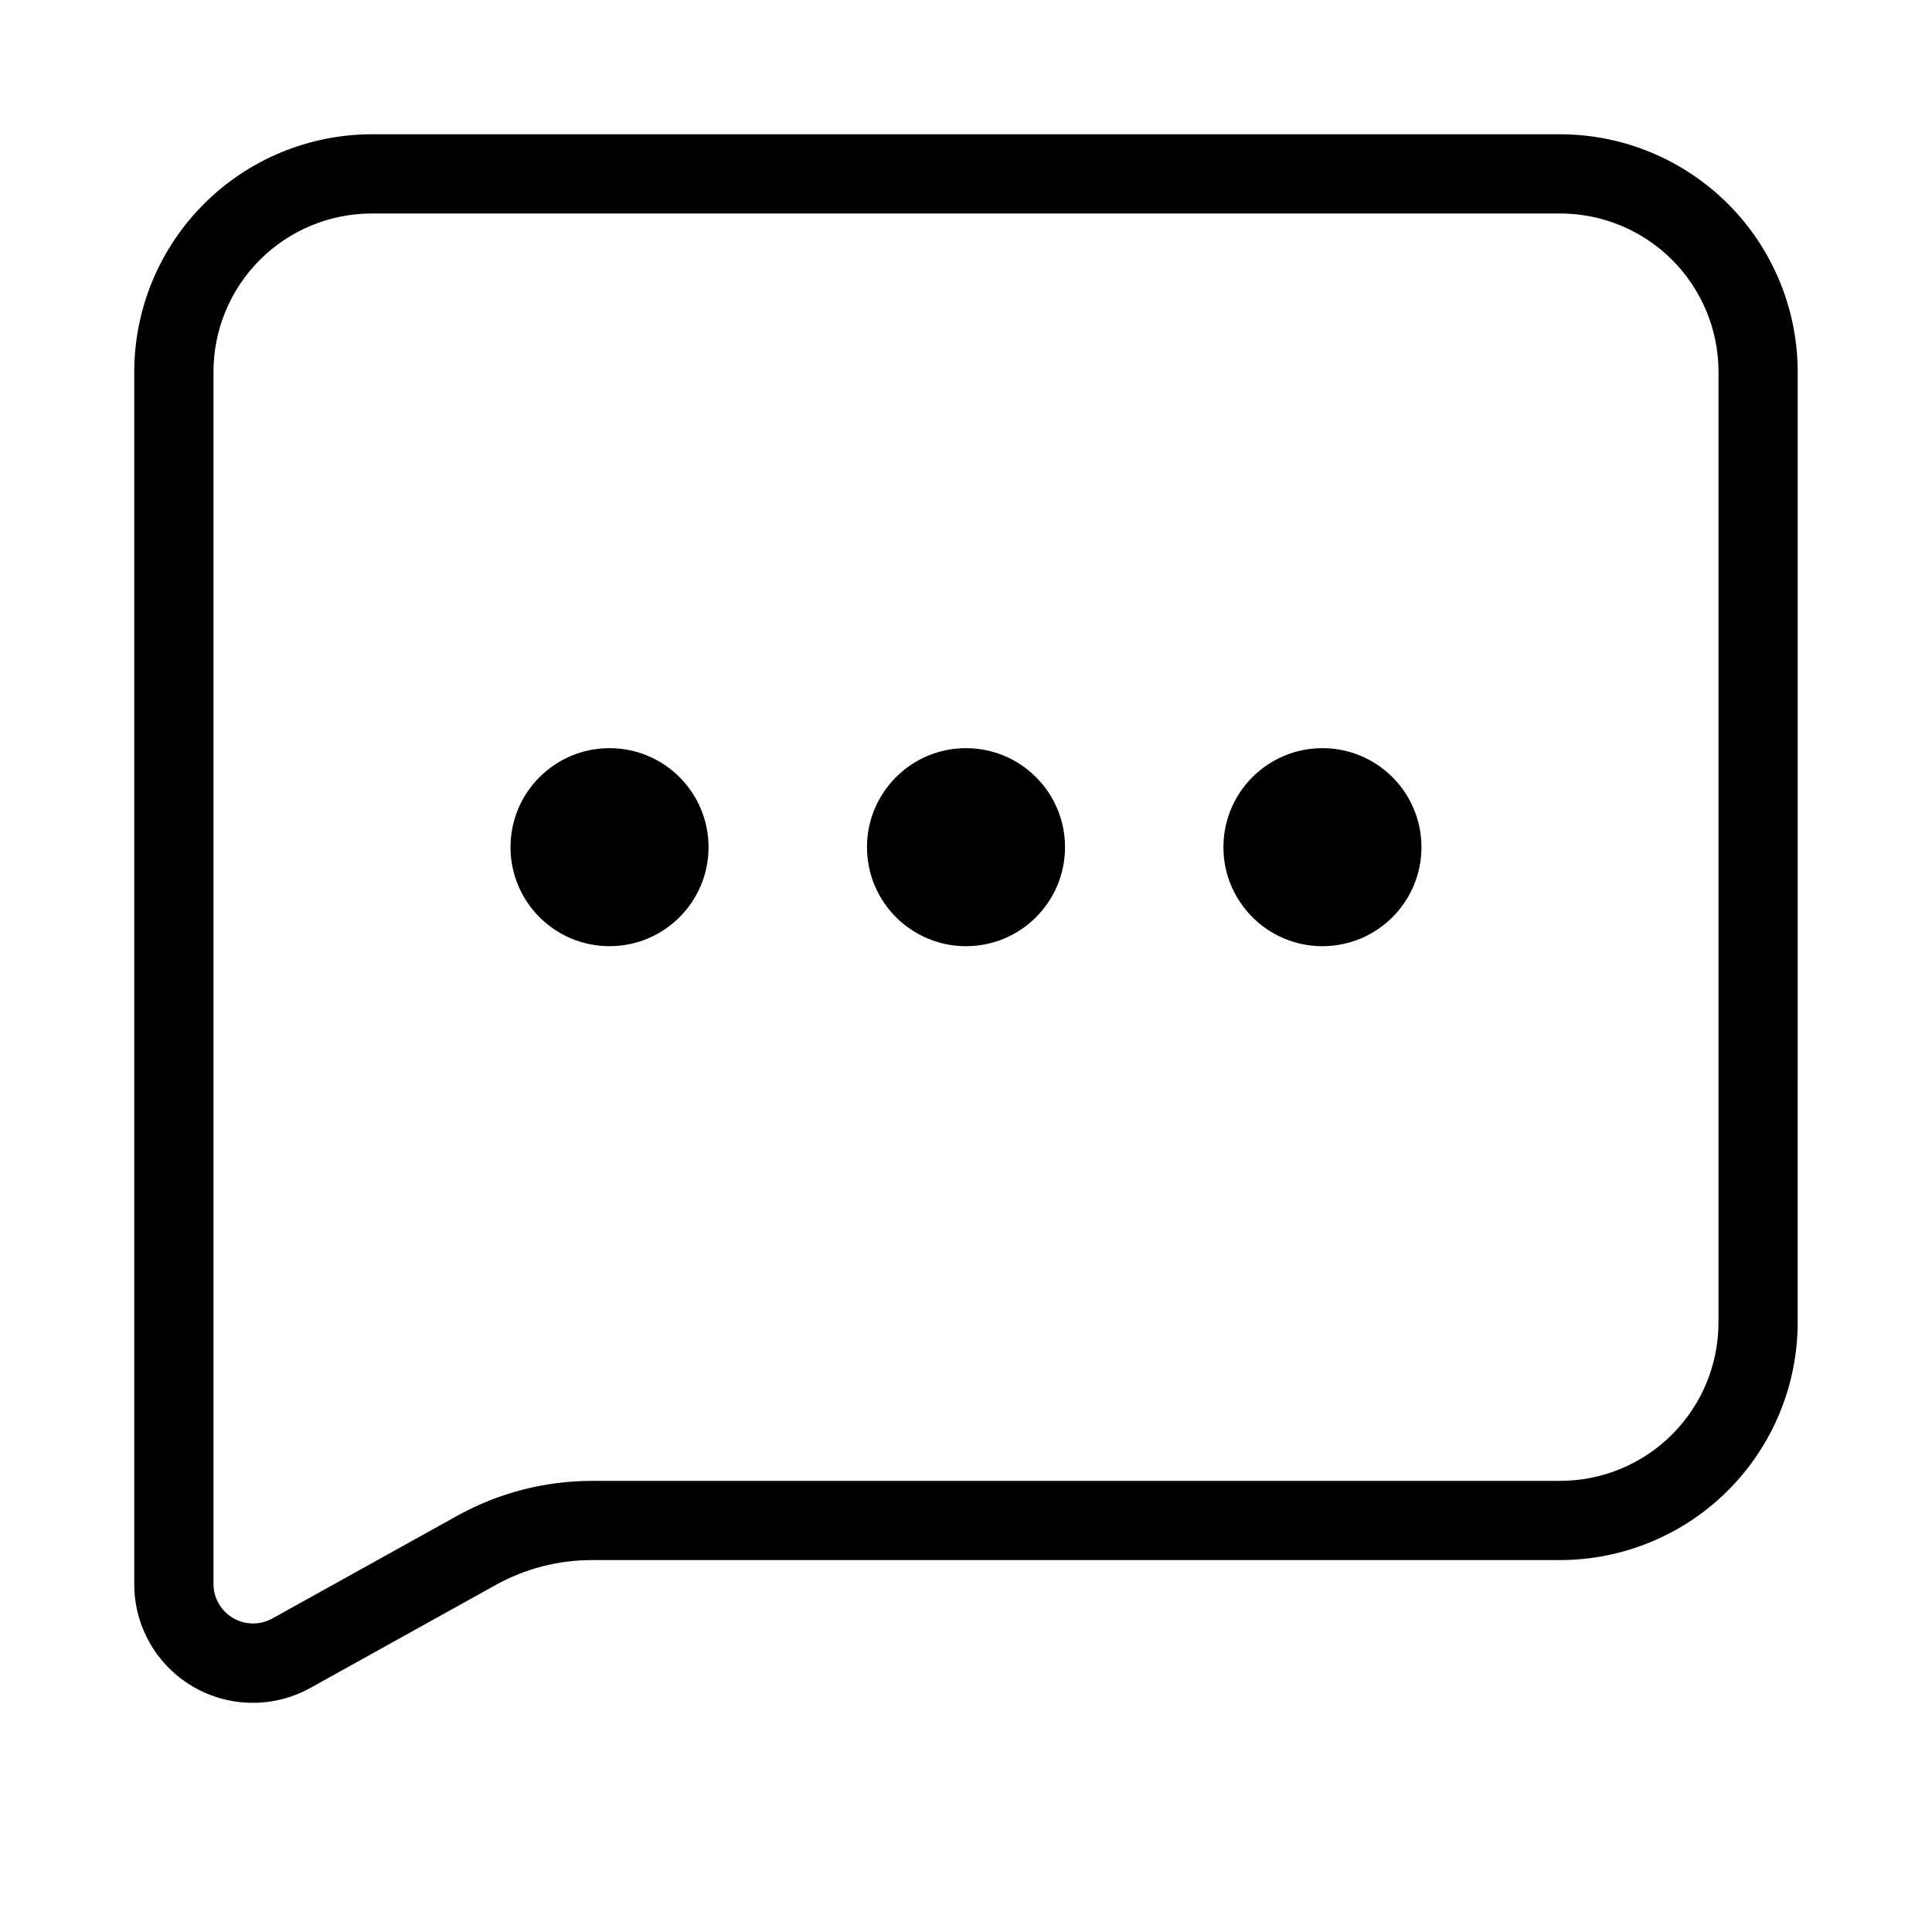 <?xml version="1.0" encoding="UTF-8"?>
<!-- Uploaded to: SVG Repo, www.svgrepo.com, Generator: SVG Repo Mixer Tools -->
<svg fill="#000000" width="800px" height="800px" version="1.1" viewBox="144 144 512 512" xmlns="http://www.w3.org/2000/svg">
 <g>
  <path d="m620.41 242.56c-0.016-16.699-6.656-32.707-18.461-44.512-11.809-11.809-27.816-18.449-44.516-18.465h-314.88c-16.699 0.016-32.707 6.656-44.512 18.465-11.809 11.805-18.449 27.812-18.465 44.512v321.18c-0.035 11.172 5.859 21.523 15.492 27.188 9.629 5.664 21.539 5.789 31.289 0.332l49.016-27.227c7.797-4.328 16.566-6.598 25.484-6.594h256.57c16.699-0.016 32.707-6.656 44.516-18.461 11.805-11.809 18.445-27.816 18.461-44.516zm-20.992 251.9c0 11.137-4.422 21.816-12.297 29.688-7.871 7.875-18.551 12.297-29.688 12.297h-256.57c-12.488 0.012-24.766 3.191-35.688 9.25l-49.016 27.227c-3.25 1.801-7.215 1.75-10.418-0.137-3.203-1.887-5.172-5.328-5.168-9.047v-321.18c0-11.137 4.422-21.812 12.297-29.688s18.551-12.297 29.688-12.297h314.88c11.137 0 21.816 4.422 29.688 12.297 7.875 7.875 12.297 18.551 12.297 29.688z"/>
  <path d="m331.77 368.51c0 14.492-11.746 26.238-26.238 26.238-14.492 0-26.242-11.746-26.242-26.238 0-14.492 11.75-26.242 26.242-26.242 14.492 0 26.238 11.75 26.238 26.242"/>
  <path d="m426.24 368.51c0 14.492-11.746 26.238-26.238 26.238s-26.242-11.746-26.242-26.238c0-14.492 11.75-26.242 26.242-26.242s26.238 11.75 26.238 26.242"/>
  <path d="m520.7 368.51c0 14.492-11.75 26.238-26.242 26.238-14.488 0-26.238-11.746-26.238-26.238 0-14.492 11.75-26.242 26.238-26.242 14.492 0 26.242 11.75 26.242 26.242"/>
 </g>
</svg>